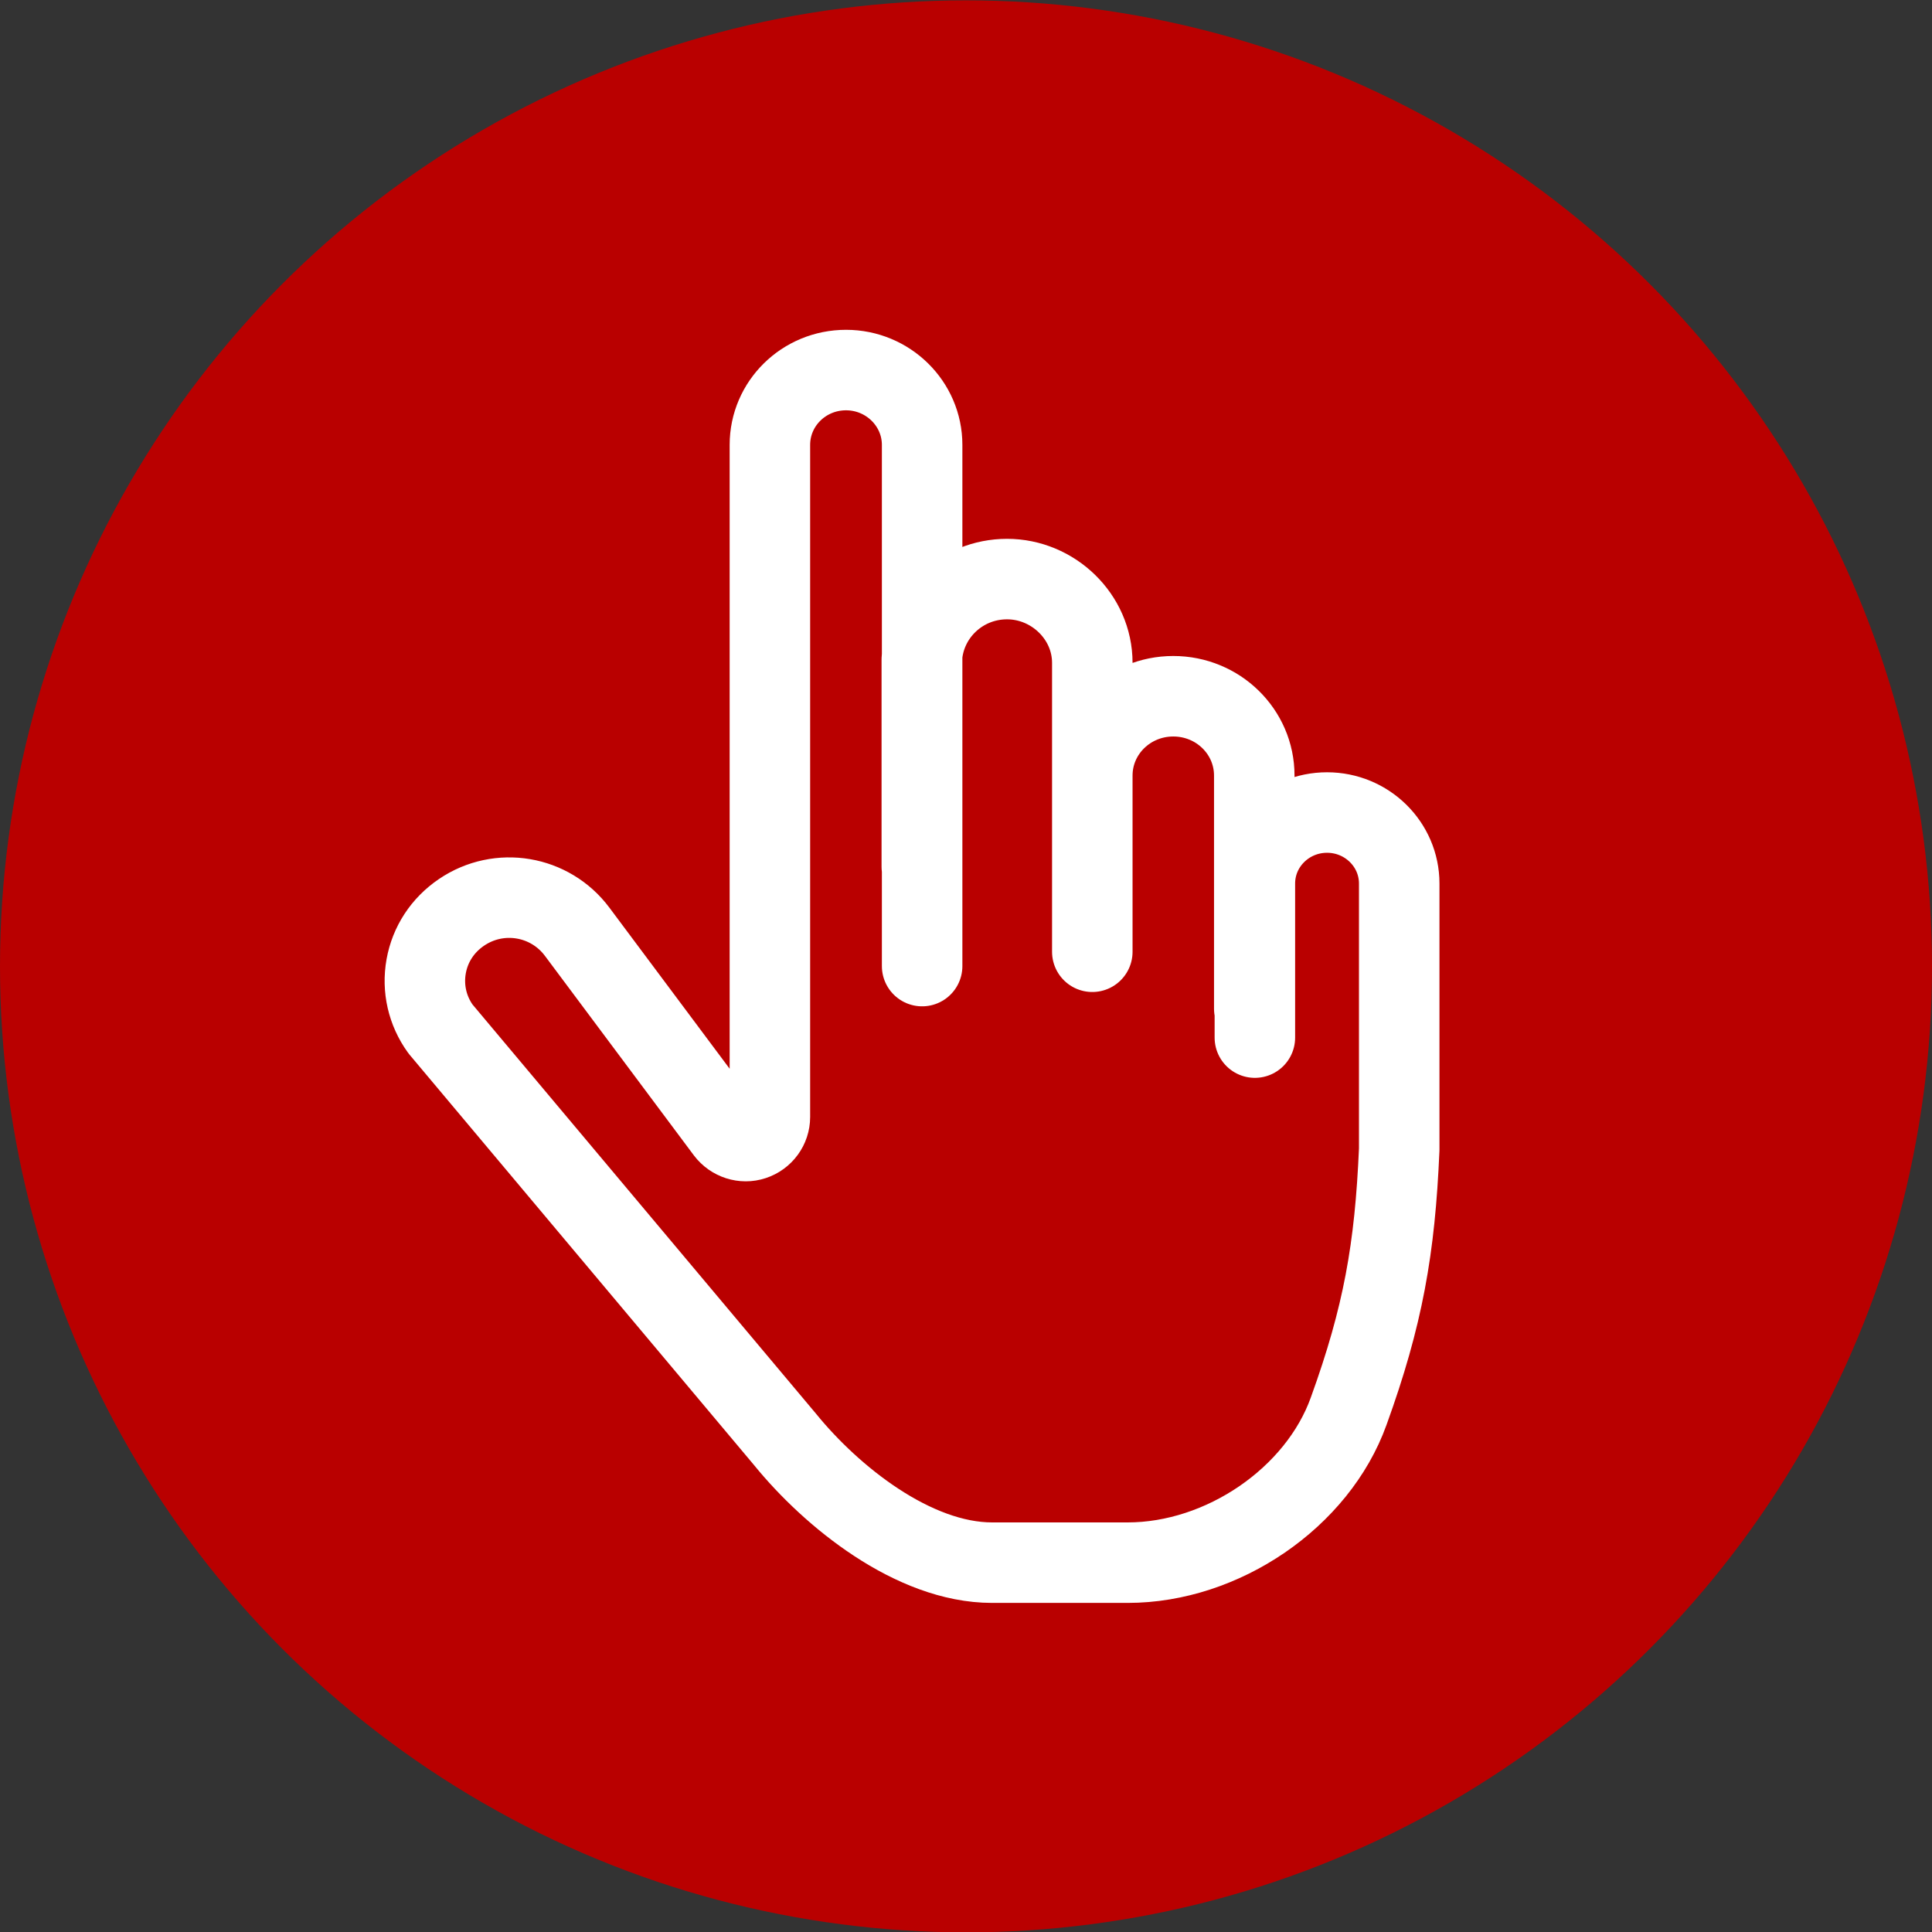 <svg width="48" height="48" viewBox="0 0 48 48" fill="none" xmlns="http://www.w3.org/2000/svg">
<rect x="0" y="0" width="48" height="48" fill="#333333" stroke="none"/>
<circle cx="24" cy="24.009" r="24" fill="#B90000"/>
<path d="M31.177 25.779V21.95C31.177 20.979 31.979 20.187 32.97 20.187C33.961 20.187 34.763 20.979 34.763 21.95V28.557C34.657 31.024 34.362 32.698 33.507 35.061C32.736 37.209 30.376 38.824 28.016 38.824H24.65C22.691 38.824 20.656 37.179 19.506 35.764L10.944 25.564C10.618 25.113 10.49 24.557 10.588 24.009C10.686 23.461 10.996 22.987 11.465 22.668C12.403 22.031 13.666 22.246 14.34 23.15L18.039 28.105C18.197 28.313 18.47 28.401 18.712 28.32C18.961 28.238 19.128 28.009 19.128 27.75V11.053C19.128 10.024 19.975 9.194 21.019 9.194C22.063 9.194 22.91 10.031 22.91 11.053V24.002M27.138 23.646V19.268C27.138 18.179 28.038 17.298 29.15 17.298C30.262 17.298 31.162 18.179 31.162 19.268V25.061M22.902 21.535V16.387C22.955 15.276 23.878 14.387 25.02 14.387C26.163 14.387 27.138 15.32 27.138 16.468V22.72" stroke="white" stroke-width="2" stroke-linecap="round" stroke-linejoin="round"/>
</svg>
